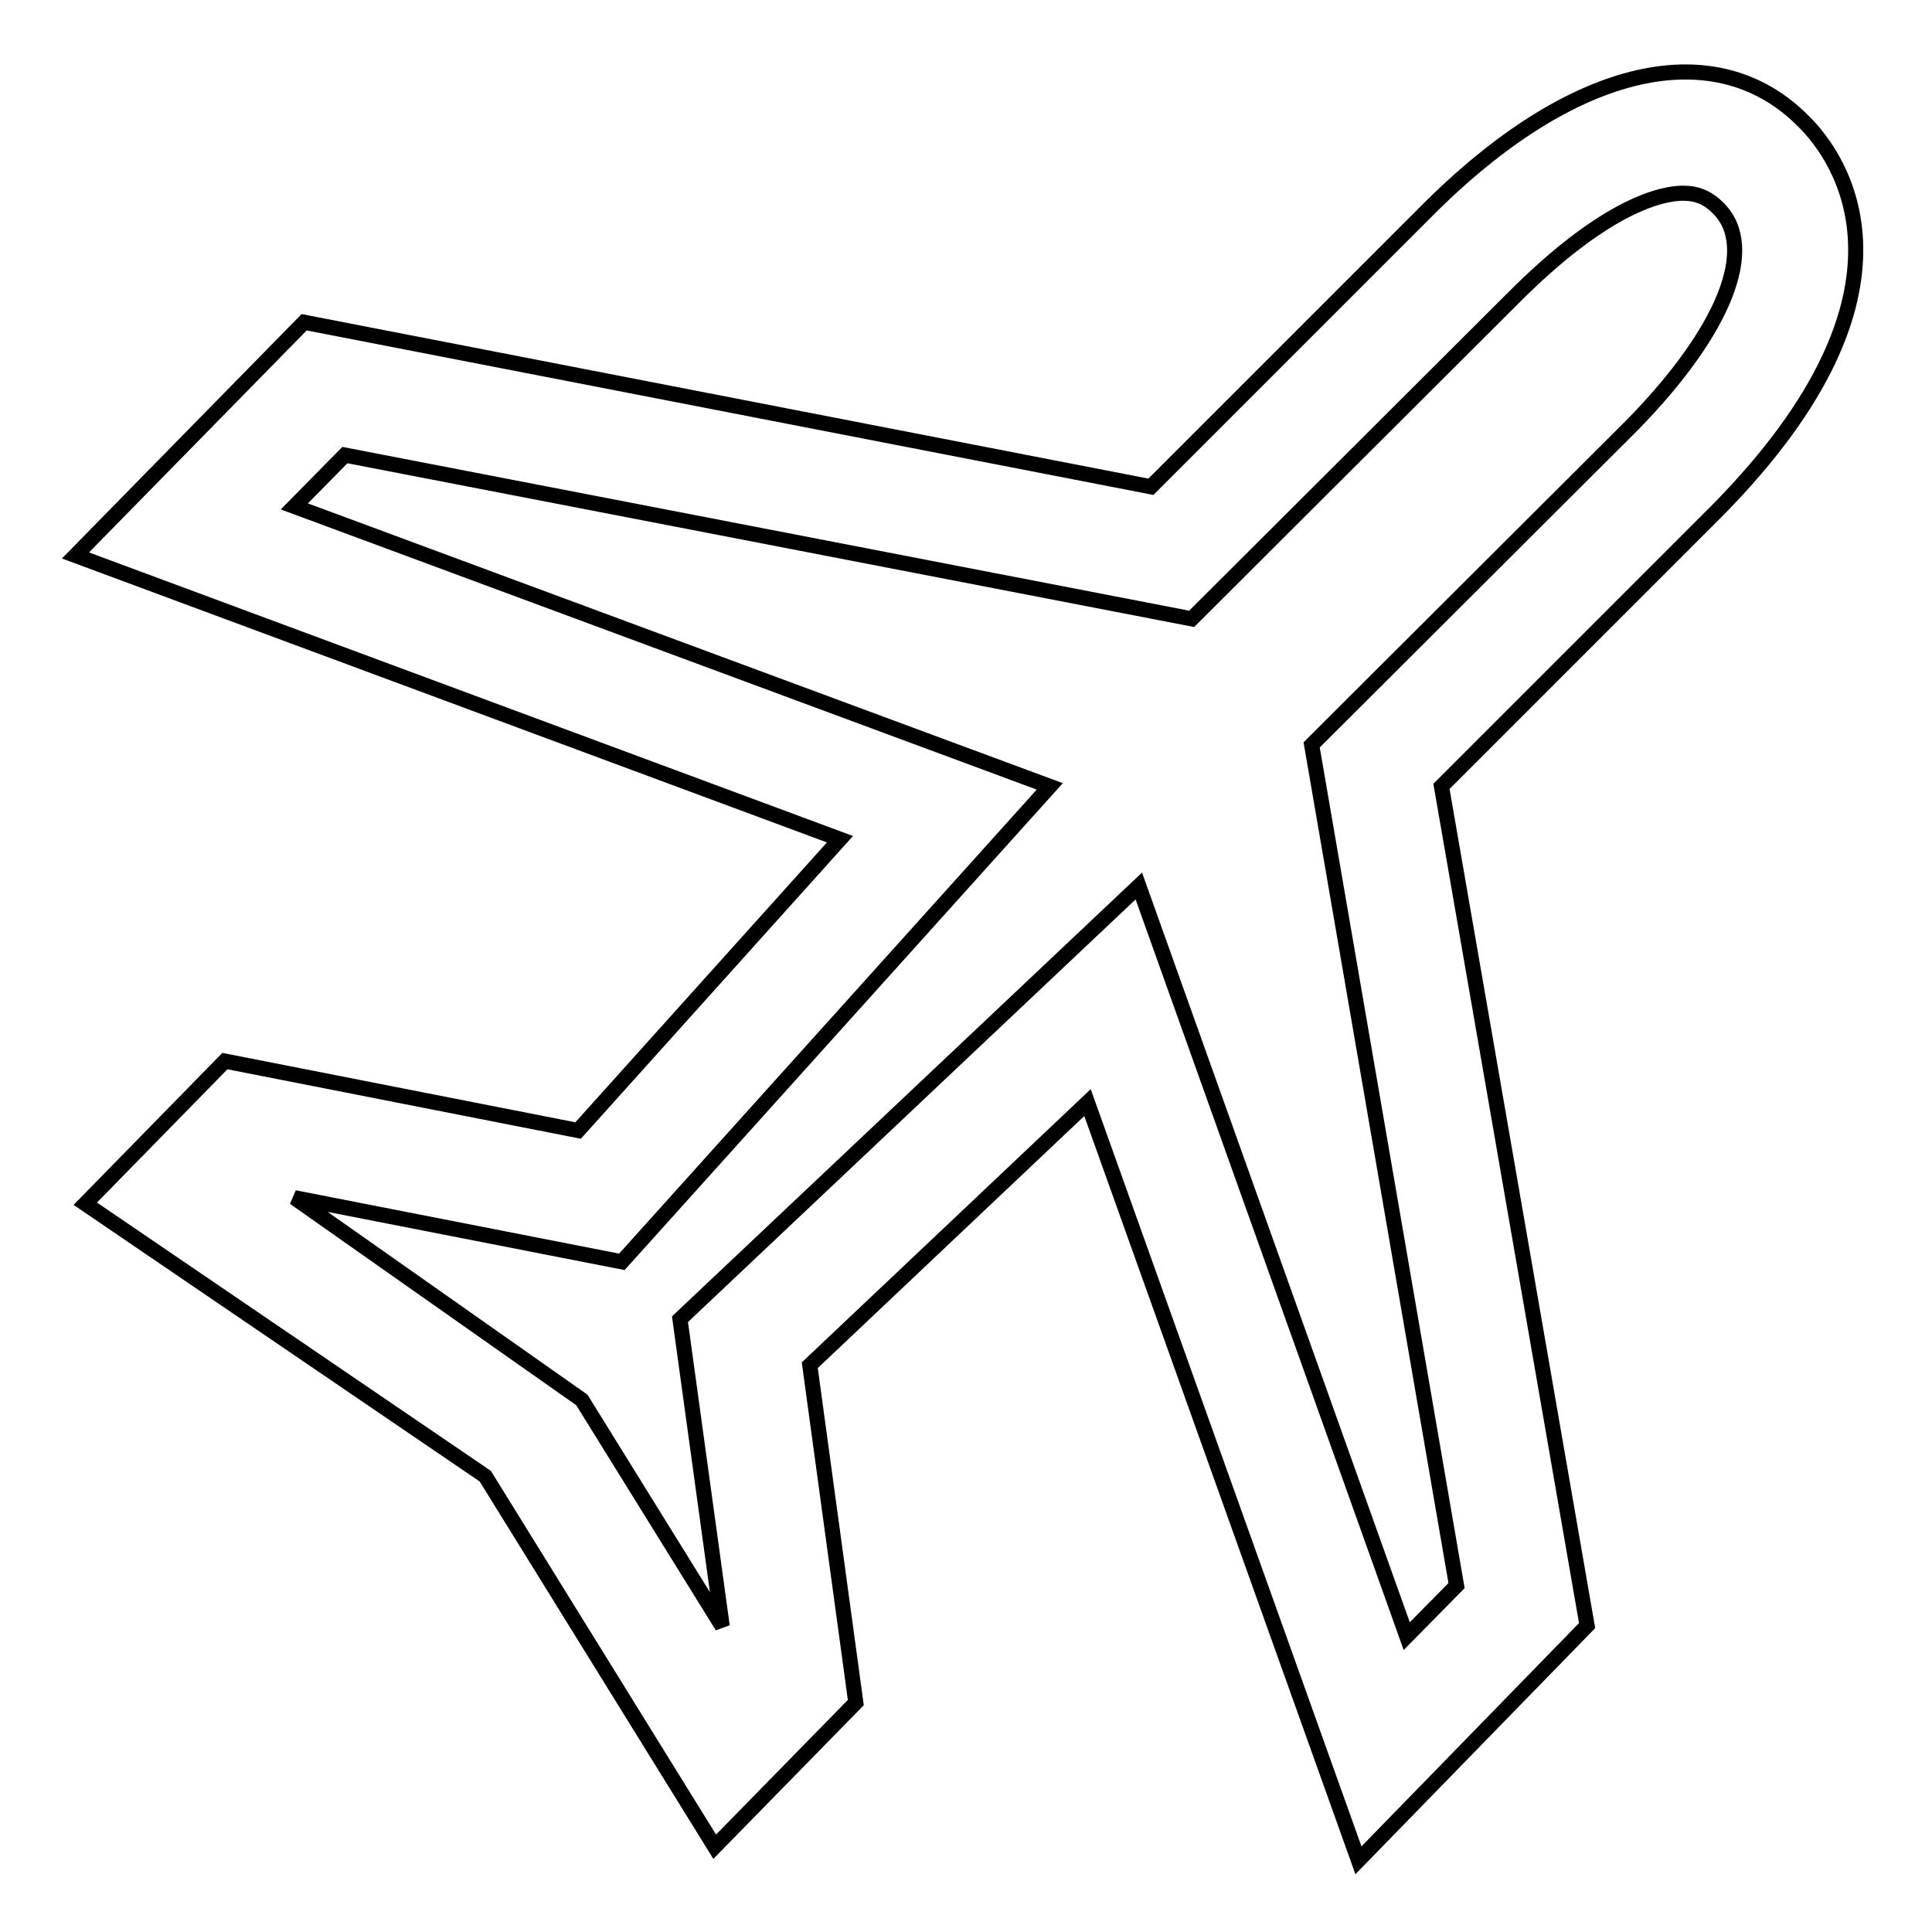 <?xml version="1.0" encoding="utf-8"?>
<!-- Svg Vector Icons : http://www.onlinewebfonts.com/icon -->
<!DOCTYPE svg PUBLIC "-//W3C//DTD SVG 1.1//EN" "http://www.w3.org/Graphics/SVG/1.1/DTD/svg11.dtd">
<svg version="1.1" xmlns="http://www.w3.org/2000/svg" xmlns:xlink="http://www.w3.org/1999/xlink" x="0px" y="0px" viewBox="0 0 256 256" enable-background="new 0 0 256 256" xml:space="preserve">
<g> <path stroke-width="2" fill-opacity="0" stroke="#000000"  d="M180,246.5l-35.9-100.4l-36.8,34.8l6.1,44.7l-18.7,19.1l-30.4-49.1l-53-36.1l18.5-18.9l46.8,9.2l34.7-38.6 L10,73.6l30.3-30.9l112.2,21.8l36.3-36.3c19.8-20,38.8-23.8,50.3-12c4.6,4.6,17.3,22.1-11.4,51.3l-36.7,36.7l19.3,111.2L180,246.5z  M150.9,117.4l35.5,99.4l6.6-6.7L173.8,98.7l42.6-42.5c12.1-12.4,16.5-23.4,11.3-28.6c-1.4-1.4-2.8-2-4.7-2 c-2.6,0-10.1,1.4-22.6,14L157.9,82L45.7,60.3L39,67.1l100.1,37.1l-56.7,63L39,158.7l38.1,26.8l18.6,30l-5.6-40.7L150.9,117.4z"/></g>
</svg>